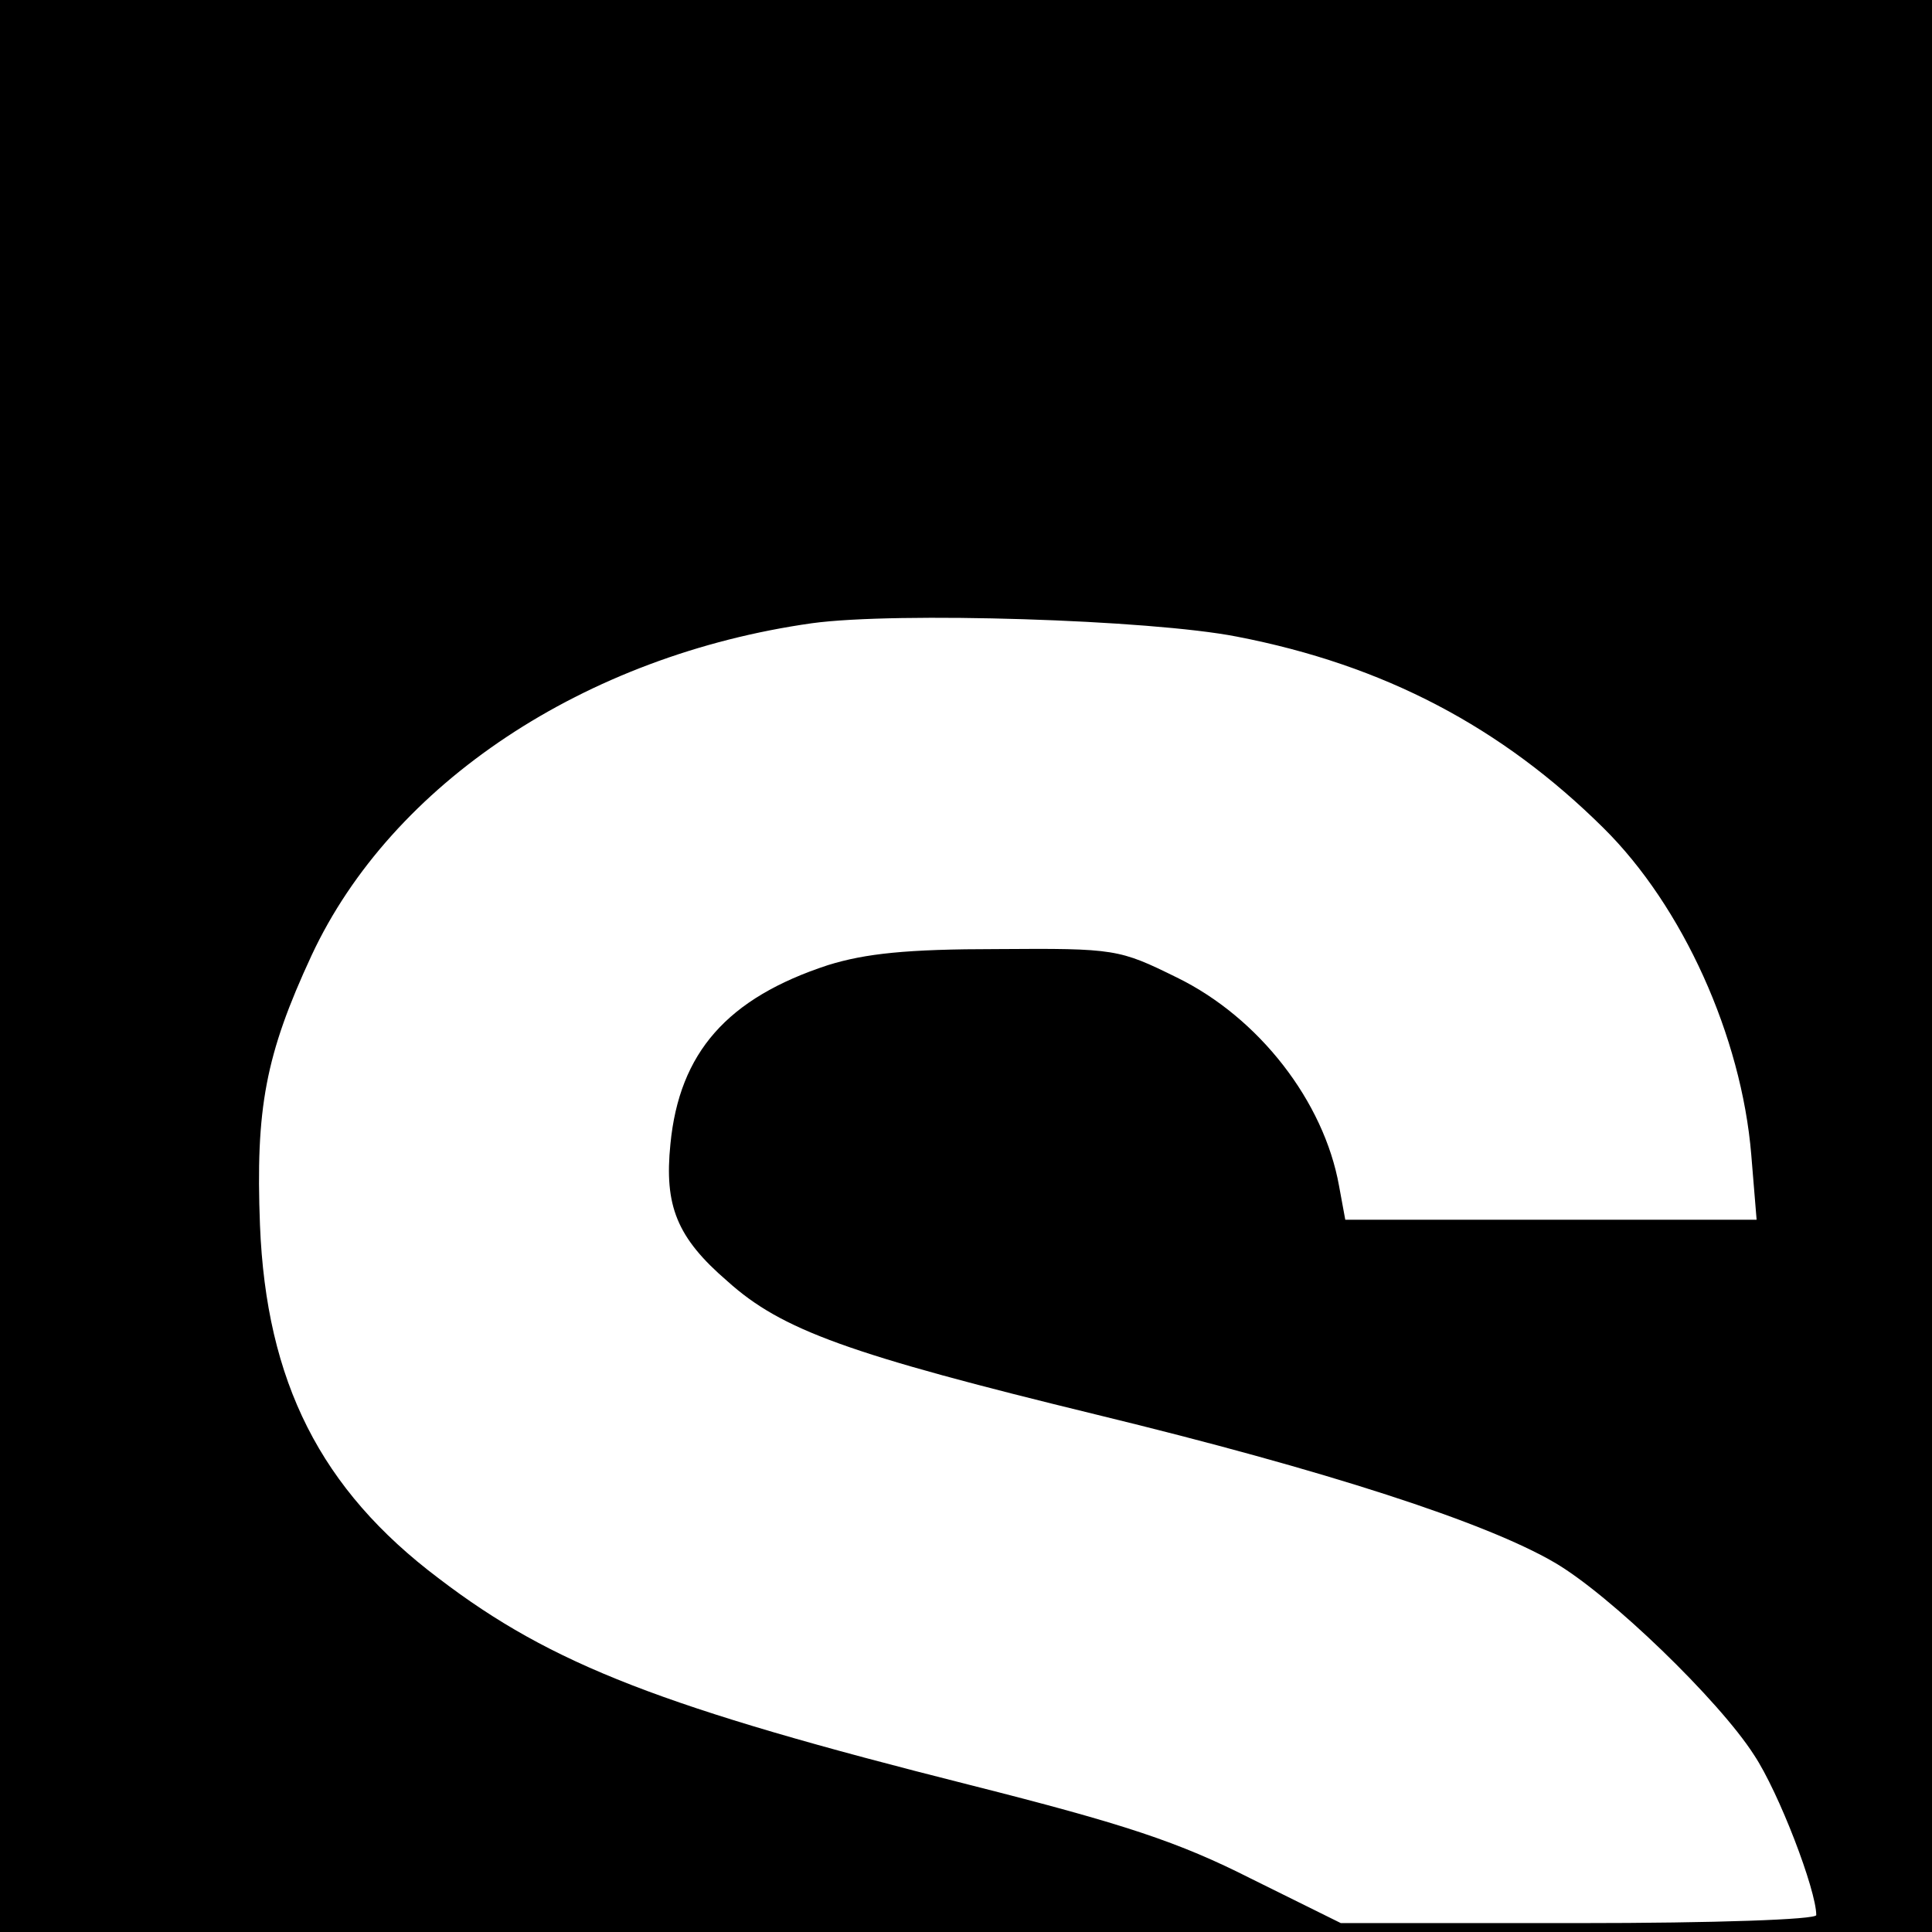 <?xml version="1.0" standalone="no"?>
<!DOCTYPE svg PUBLIC "-//W3C//DTD SVG 20010904//EN"
 "http://www.w3.org/TR/2001/REC-SVG-20010904/DTD/svg10.dtd">
<svg version="1.0" xmlns="http://www.w3.org/2000/svg"
 width="217pt" height="217pt" viewBox="0 0 217 217"
 preserveAspectRatio="xMidYMid meet">
<g transform="translate(0,217) scale(0.1,-0.1)"
fill="#000000" stroke="none">
<path d="M0 1085 l0 -1085 1085 0 1085 0 0 1085 0 1085 -1085 0 -1085 0 0
-1085z m1389 370 c166 -32 298 -102 412 -215 89 -88 155 -234 166 -367 l6 -73
-231 0 -231 0 -7 38 c-17 95 -90 189 -182 234 -65 32 -69 33 -202 32 -102 0
-148 -5 -190 -18 -113 -37 -167 -98 -177 -201 -7 -69 7 -105 64 -154 61 -55
136 -82 415 -150 259 -63 437 -121 514 -166 62 -36 185 -155 224 -216 28 -42
70 -152 70 -180 0 -5 -113 -9 -267 -9 l-267 0 -101 50 c-81 41 -141 61 -315
105 -345 87 -470 135 -597 232 -133 100 -194 221 -201 397 -5 131 6 191 58
303 90 193 307 337 562 373 95 13 380 4 477 -15z"/>
</g>
</svg>
